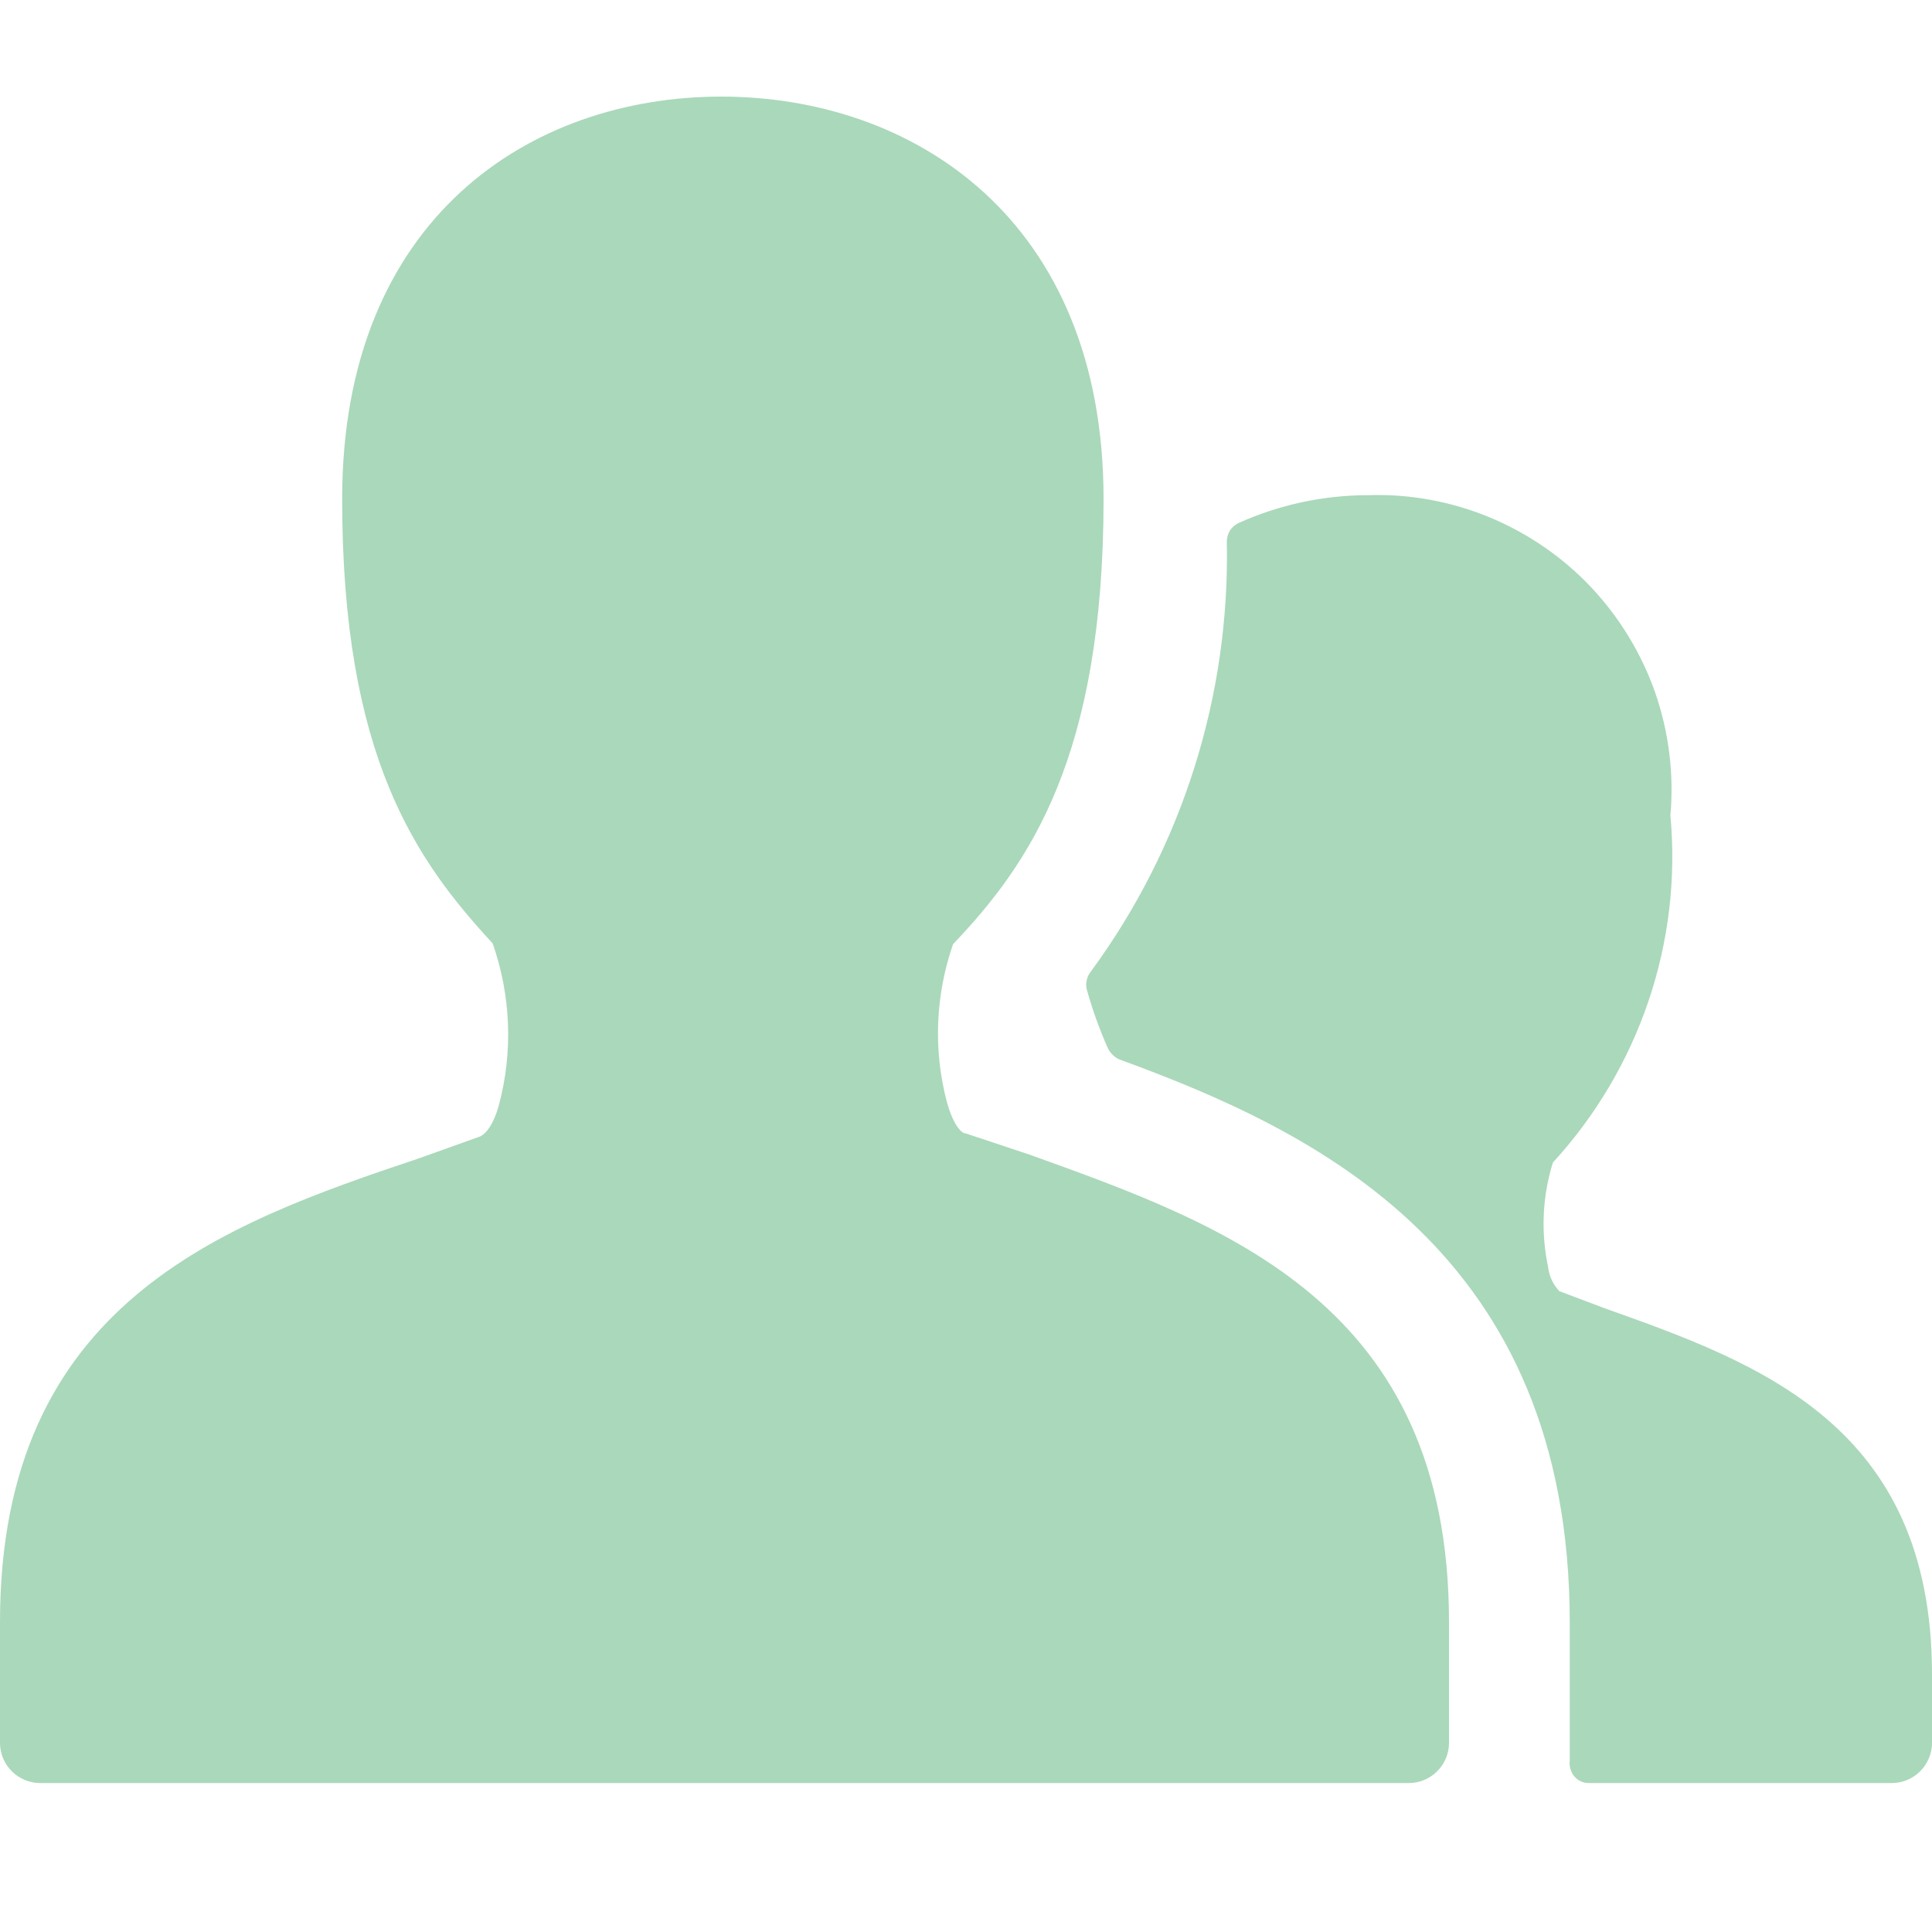 <svg width="10" height="10" viewBox="0 0 10 10" fill="none" xmlns="http://www.w3.org/2000/svg">
<g opacity="0.4">
<path d="M8.304 6.771L8.071 6.683C8.039 6.649 8.018 6.605 8.013 6.558C7.975 6.379 7.983 6.192 8.038 6.017C8.259 5.776 8.427 5.492 8.532 5.183C8.637 4.874 8.676 4.546 8.646 4.221C8.665 4.006 8.638 3.791 8.568 3.587C8.497 3.384 8.384 3.198 8.237 3.041C8.089 2.884 7.91 2.761 7.711 2.678C7.513 2.596 7.299 2.556 7.083 2.563C6.851 2.563 6.621 2.612 6.409 2.708C6.391 2.717 6.377 2.73 6.366 2.746C6.356 2.762 6.351 2.781 6.35 2.8C6.367 3.6 6.12 4.384 5.646 5.029C5.636 5.042 5.628 5.057 5.625 5.073C5.621 5.088 5.621 5.105 5.625 5.121C5.654 5.225 5.69 5.326 5.734 5.425C5.746 5.45 5.767 5.471 5.792 5.483C6.809 5.854 8.125 6.479 8.125 8.4V9.021V9.112C8.123 9.127 8.124 9.142 8.129 9.157C8.133 9.171 8.14 9.185 8.15 9.196C8.159 9.207 8.171 9.215 8.184 9.221C8.197 9.227 8.211 9.229 8.225 9.229H9.792C9.847 9.229 9.9 9.207 9.939 9.168C9.978 9.129 10 9.076 10 9.021V8.667C10 7.375 9.1 7.054 8.304 6.771Z" fill="#2B9E53"/>
<path d="M7.5 8.396C7.5 6.75 6.346 6.342 5.325 5.975L5 5.867C4.971 5.867 4.929 5.808 4.9 5.7C4.83 5.432 4.842 5.149 4.933 4.887C5.329 4.471 5.712 3.917 5.712 2.583C5.712 1.129 4.721 0.5 3.733 0.5C2.746 0.5 1.771 1.129 1.771 2.583C1.771 3.917 2.154 4.454 2.55 4.883C2.644 5.151 2.656 5.442 2.583 5.717C2.554 5.825 2.512 5.871 2.483 5.883L2.167 5.996C1.15 6.337 0 6.746 0 8.396V9.021C0 9.076 0.022 9.129 0.061 9.168C0.1 9.207 0.153 9.229 0.208 9.229H7.292C7.347 9.229 7.4 9.207 7.439 9.168C7.478 9.129 7.5 9.076 7.5 9.021V8.396Z" fill="#2B9E53"/>
</g>
</svg>
